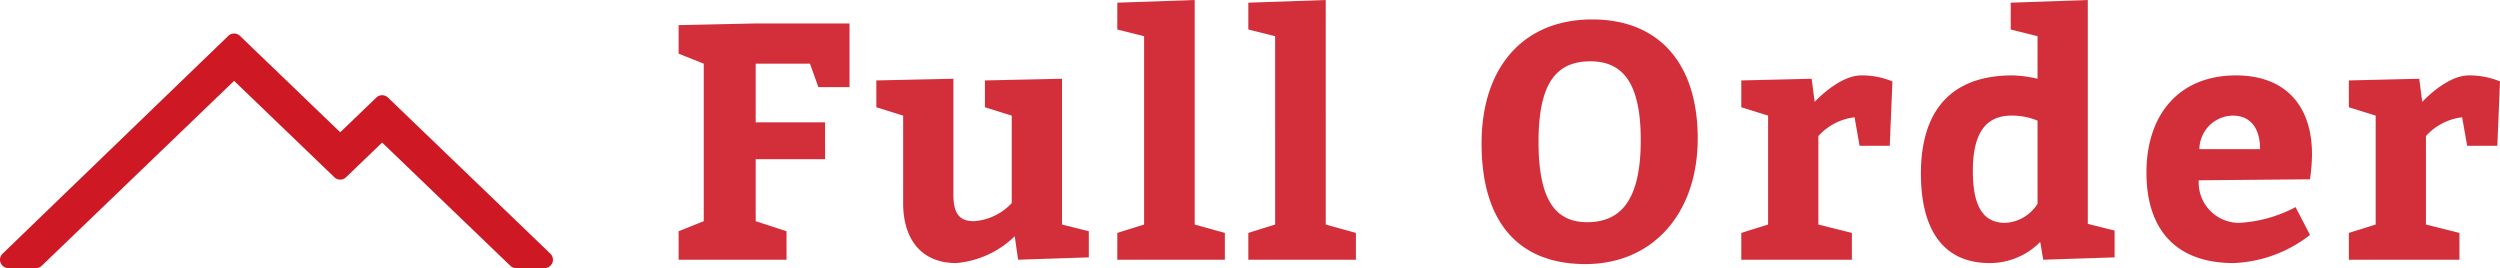<svg xmlns="http://www.w3.org/2000/svg" width="149.2" height="16" viewBox="0 0 149.2 16">
  <g id="グループ_26002" data-name="グループ 26002" transform="translate(-119.5 -1388.5)">
    <path id="パス_126637" data-name="パス 126637" d="M7.34,0V-1.7L5.5-2.3V-6H9.64V-8.2H5.5v-3.5H8.74l.5,1.4H11.1v-3.8H5.5L.9-14v1.7l1.5.6v9.4L.9-1.7V0ZM14.3-8.6v5.22C14.3-1.14,15.46.2,17.46.2a5.726,5.726,0,0,0,3.5-1.6l.2,1.4,4.22-.14V-1.7l-1.6-.4v-8.7l-4.6.1v1.6l1.6.5v5.22A3.4,3.4,0,0,1,18.52-2.3c-.9,0-1.22-.5-1.22-1.6v-6.9l-4.6.1v1.6Zm17.4-6.9-4.62.16v1.6l1.6.4V-2.1l-1.6.5V0H33.5V-1.6l-1.8-.5Zm7.82,0-4.62.16v1.6l1.6.4V-2.1l-1.6.5V0h6.42V-1.6l-1.8-.5Zm15.9,1.16c-4.06,0-6.6,2.8-6.6,7.4,0,4.7,2.2,7.2,6.2,7.2s6.7-3,6.7-7.5C61.72-11.7,59.42-14.34,55.42-14.34Zm-.1,2.5c2,0,3,1.4,3,4.7,0,3.6-1.2,4.9-3.2,4.9s-2.9-1.5-2.9-4.8C52.22-10.6,53.32-11.84,55.32-11.84Zm13.2,1.04-4.2.1v1.6l1.6.5v6.5l-1.6.5V0h6.6V-1.6l-2-.5V-7.38A3.445,3.445,0,0,1,71.08-8.5l.3,1.7h1.8l.16-3.84A4.734,4.734,0,0,0,71.48-11c-1.34,0-2.78,1.58-2.78,1.58ZM82.34,0,86.6-.14v-1.6L85-2.14V-15.5l-4.6.16v1.6l1.6.4v2.54a7.329,7.329,0,0,0-1.5-.2c-3.66,0-5.46,2.1-5.46,5.86,0,3.3,1.3,5.34,4.1,5.34a4.224,4.224,0,0,0,3.02-1.26ZM82-8.3v4.96A2.408,2.408,0,0,1,80.06-2.2c-1.36,0-1.92-1.08-1.92-3.1,0-2,.6-3.3,2.3-3.3A3.939,3.939,0,0,1,82-8.3Zm9.62,3.56,6.64-.06a10.693,10.693,0,0,0,.12-1.5c0-2.86-1.56-4.7-4.54-4.7-3.36,0-5.34,2.3-5.34,5.8,0,3.4,1.76,5.4,5.2,5.4a7.89,7.89,0,0,0,4.56-1.68L97.4-3.14a8.108,8.108,0,0,1-3.36.94A2.408,2.408,0,0,1,91.62-4.74ZM93.64-8.6c1.16,0,1.64.86,1.64,2H91.66A2.027,2.027,0,0,1,93.64-8.6Zm11.14-2.2-4.2.1v1.6l1.6.5v6.5l-1.6.5V0h6.6V-1.6l-2-.5V-7.38a3.445,3.445,0,0,1,2.16-1.12l.3,1.7h1.8l.16-3.84a4.734,4.734,0,0,0-1.86-.36c-1.34,0-2.78,1.58-2.78,1.58Z" transform="translate(159.1 1404)" fill="#ce1925" opacity="0.9"/>
    <g id="パス_113330" data-name="パス 113330">
      <path id="パス_113330-2" data-name="パス 113330" d="M2344,322.326h1.647l11.826-11.367,6.332,6.087,2.5-2.4,8,7.685h1.7l-9.694-9.318-2.5,2.4-6.332-6.087Z" transform="translate(-2224 1081.674)" fill="#ce1925"/>
      <path id="パス_113330_-_アウトライン" data-name="パス 113330 - アウトライン" d="M2376,322.826h-1.7a.5.5,0,0,1-.346-.14l-7.649-7.352-2.155,2.072a.5.5,0,0,1-.693,0l-5.986-5.754-11.479,11.034a.5.5,0,0,1-.346.14H2344a.5.5,0,0,1-.347-.86l13.472-13a.5.5,0,0,1,.694,0l5.986,5.754,2.155-2.072a.5.5,0,0,1,.693,0l9.694,9.318a.5.5,0,0,1-.346.86Zm-1.5-1h.255l-8.452-8.124-2.155,2.072a.5.5,0,0,1-.693,0l-5.985-5.753-12.235,11.806h.207l11.681-11.228a.5.5,0,0,1,.693,0l5.986,5.754,2.155-2.072a.5.5,0,0,1,.693,0Z" transform="translate(-2224 1081.674)" fill="#ce1925"/>
    </g>
  </g>
</svg>
